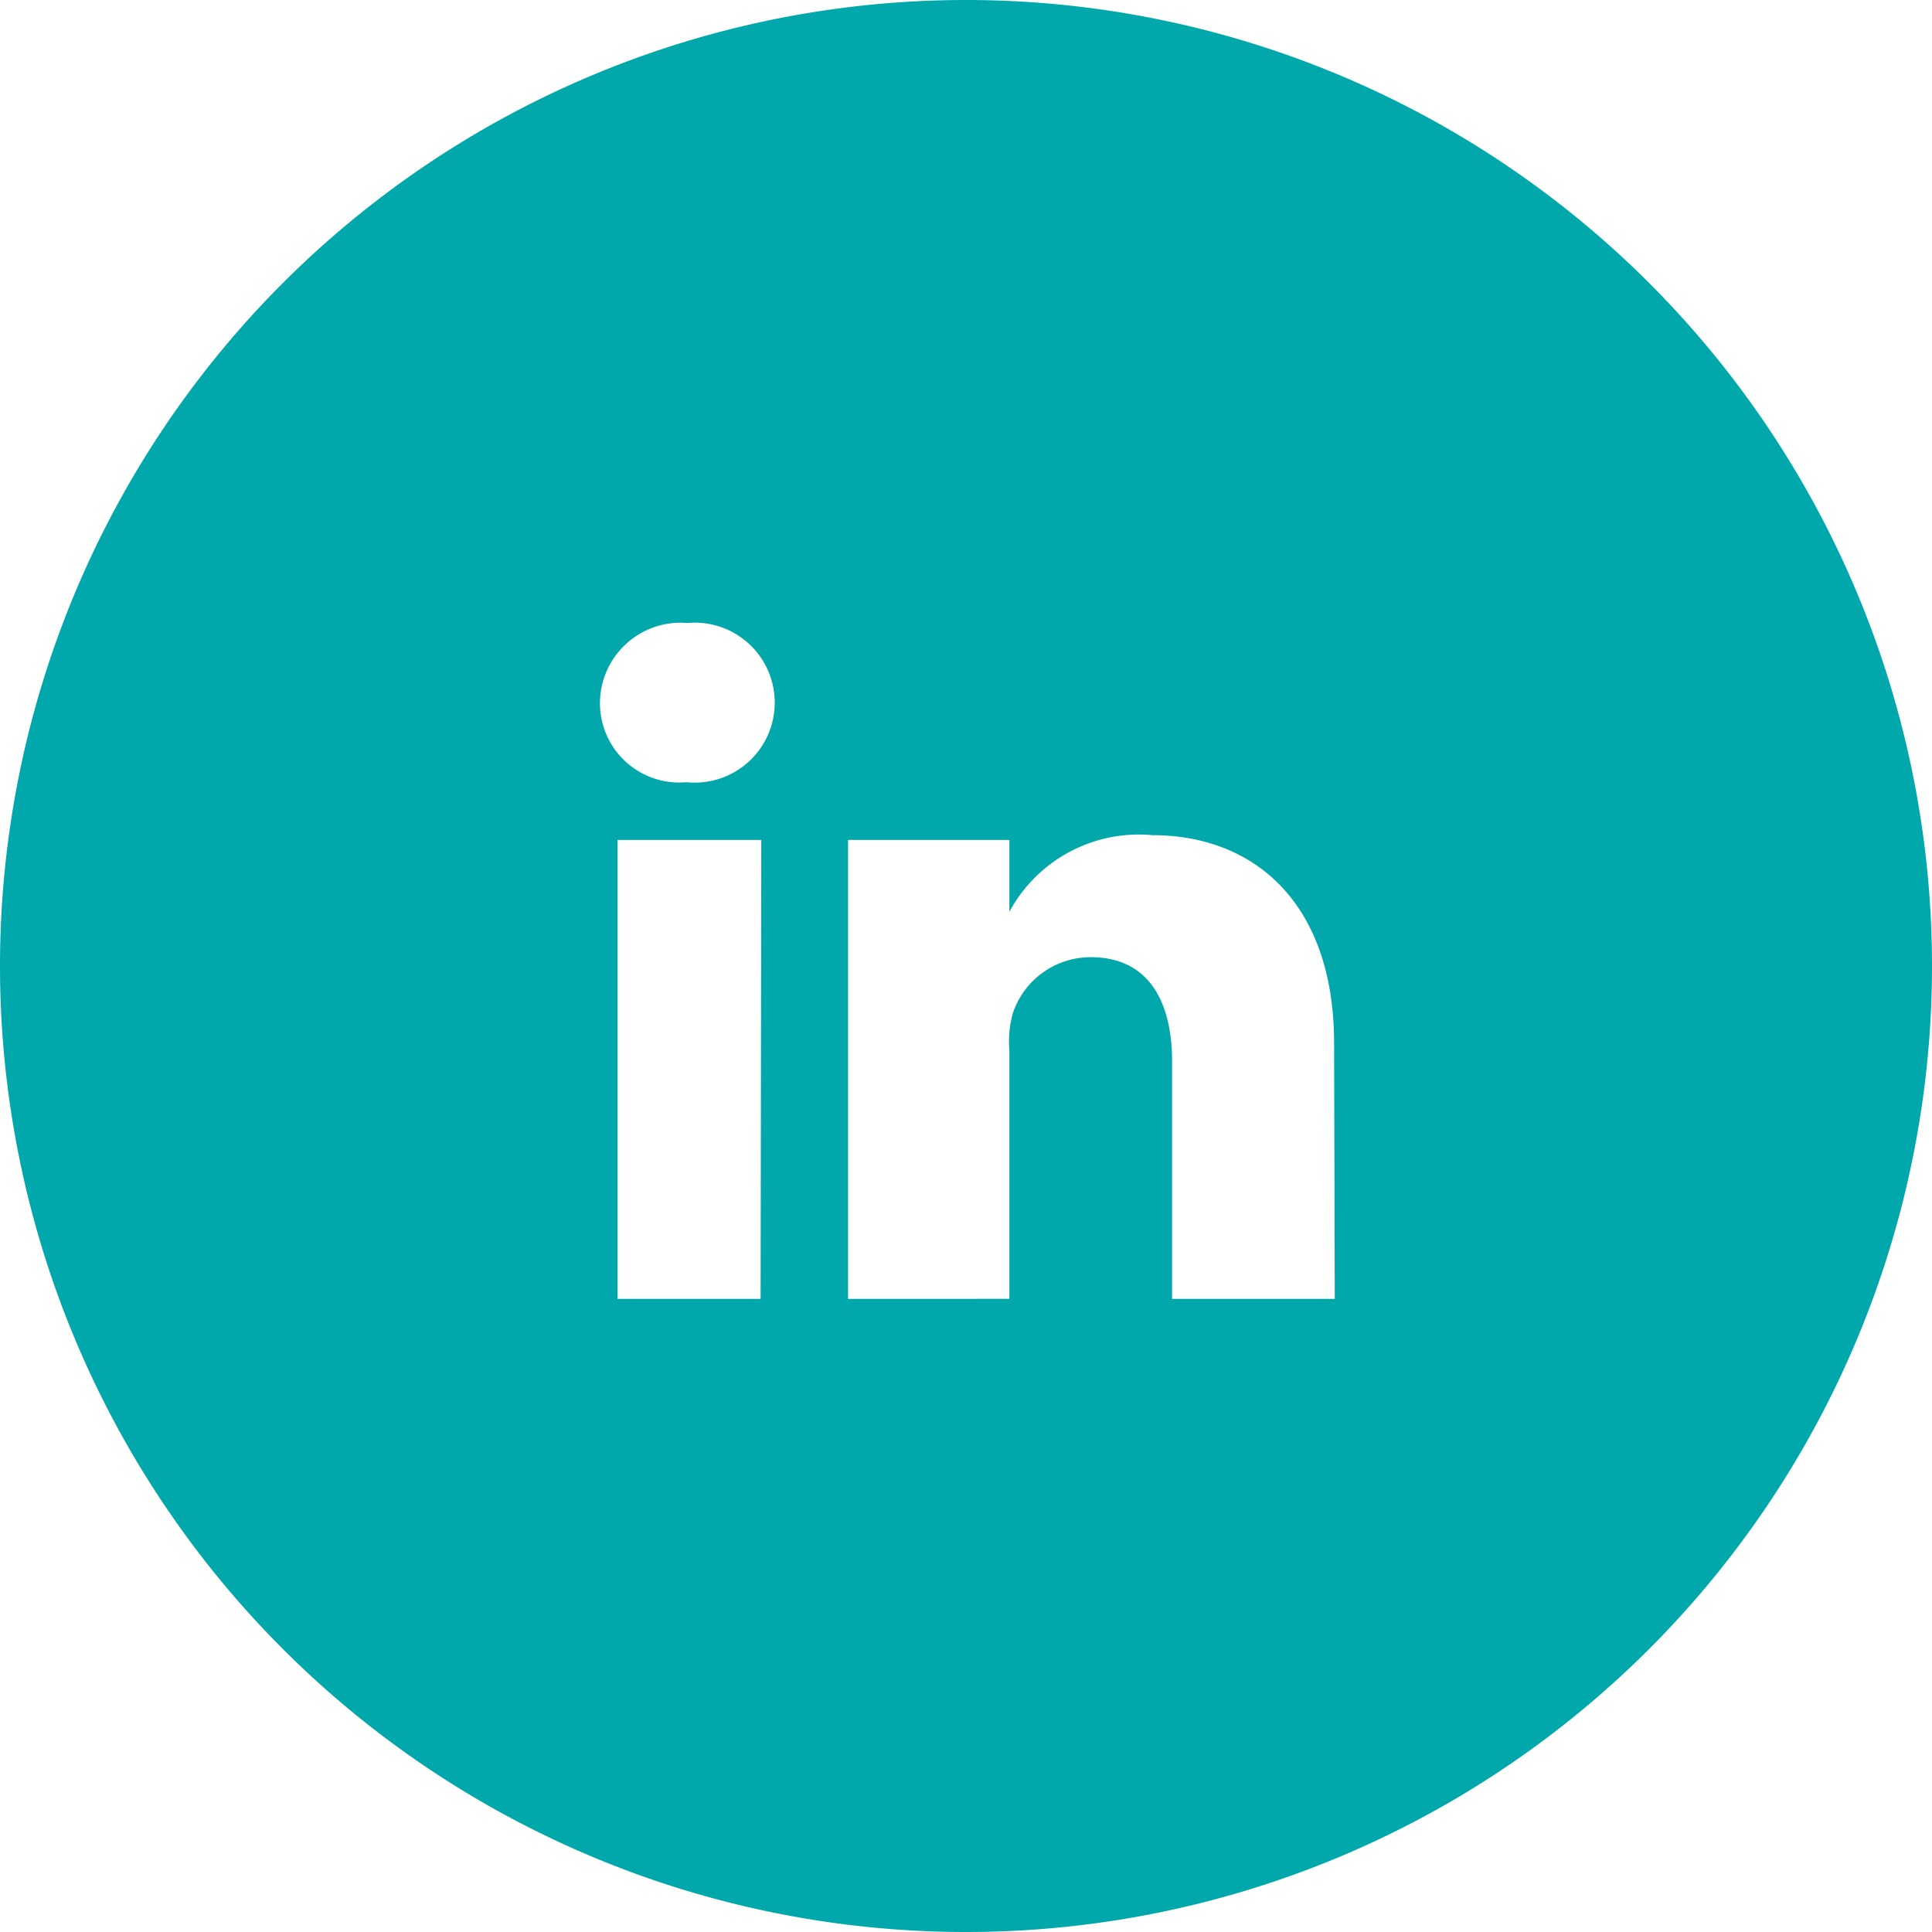 <svg xmlns="http://www.w3.org/2000/svg" viewBox="0 0 28.5 28.5">
    <title>icon-linkedin</title>
    <g id="Layer_2" data-name="Layer 2">
        <g id="_992-1199" data-name="992-1199">
            <path class="social-2"
                  d="M0,14.25H0A14.25,14.25,0,0,0,14.25,28.5h0A14.25,14.25,0,0,0,28.5,14.25h0A14.25,14.25,0,0,0,14.25,0h0A14.25,14.25,0,0,0,0,14.25Zm11.22,4.91H9.11V12.39h2.12Zm-1.11-7.62h0a1.17,1.17,0,0,1-1.26-1.17,1.19,1.19,0,0,1,1.29-1.18,1.18,1.18,0,1,1,0,2.35Zm9.58,7.62h-2.4v-3.5c0-.92-.37-1.54-1.2-1.54a1.21,1.21,0,0,0-1.15.83,1.56,1.56,0,0,0-.05.55v3.66H12.51s0-6.21,0-6.77h2.38v1.06A2.17,2.17,0,0,1,17,12.32c1.5,0,2.68,1,2.68,3.07Z"
                  fill="#00a8ab"/>
        </g>
    </g>
</svg>